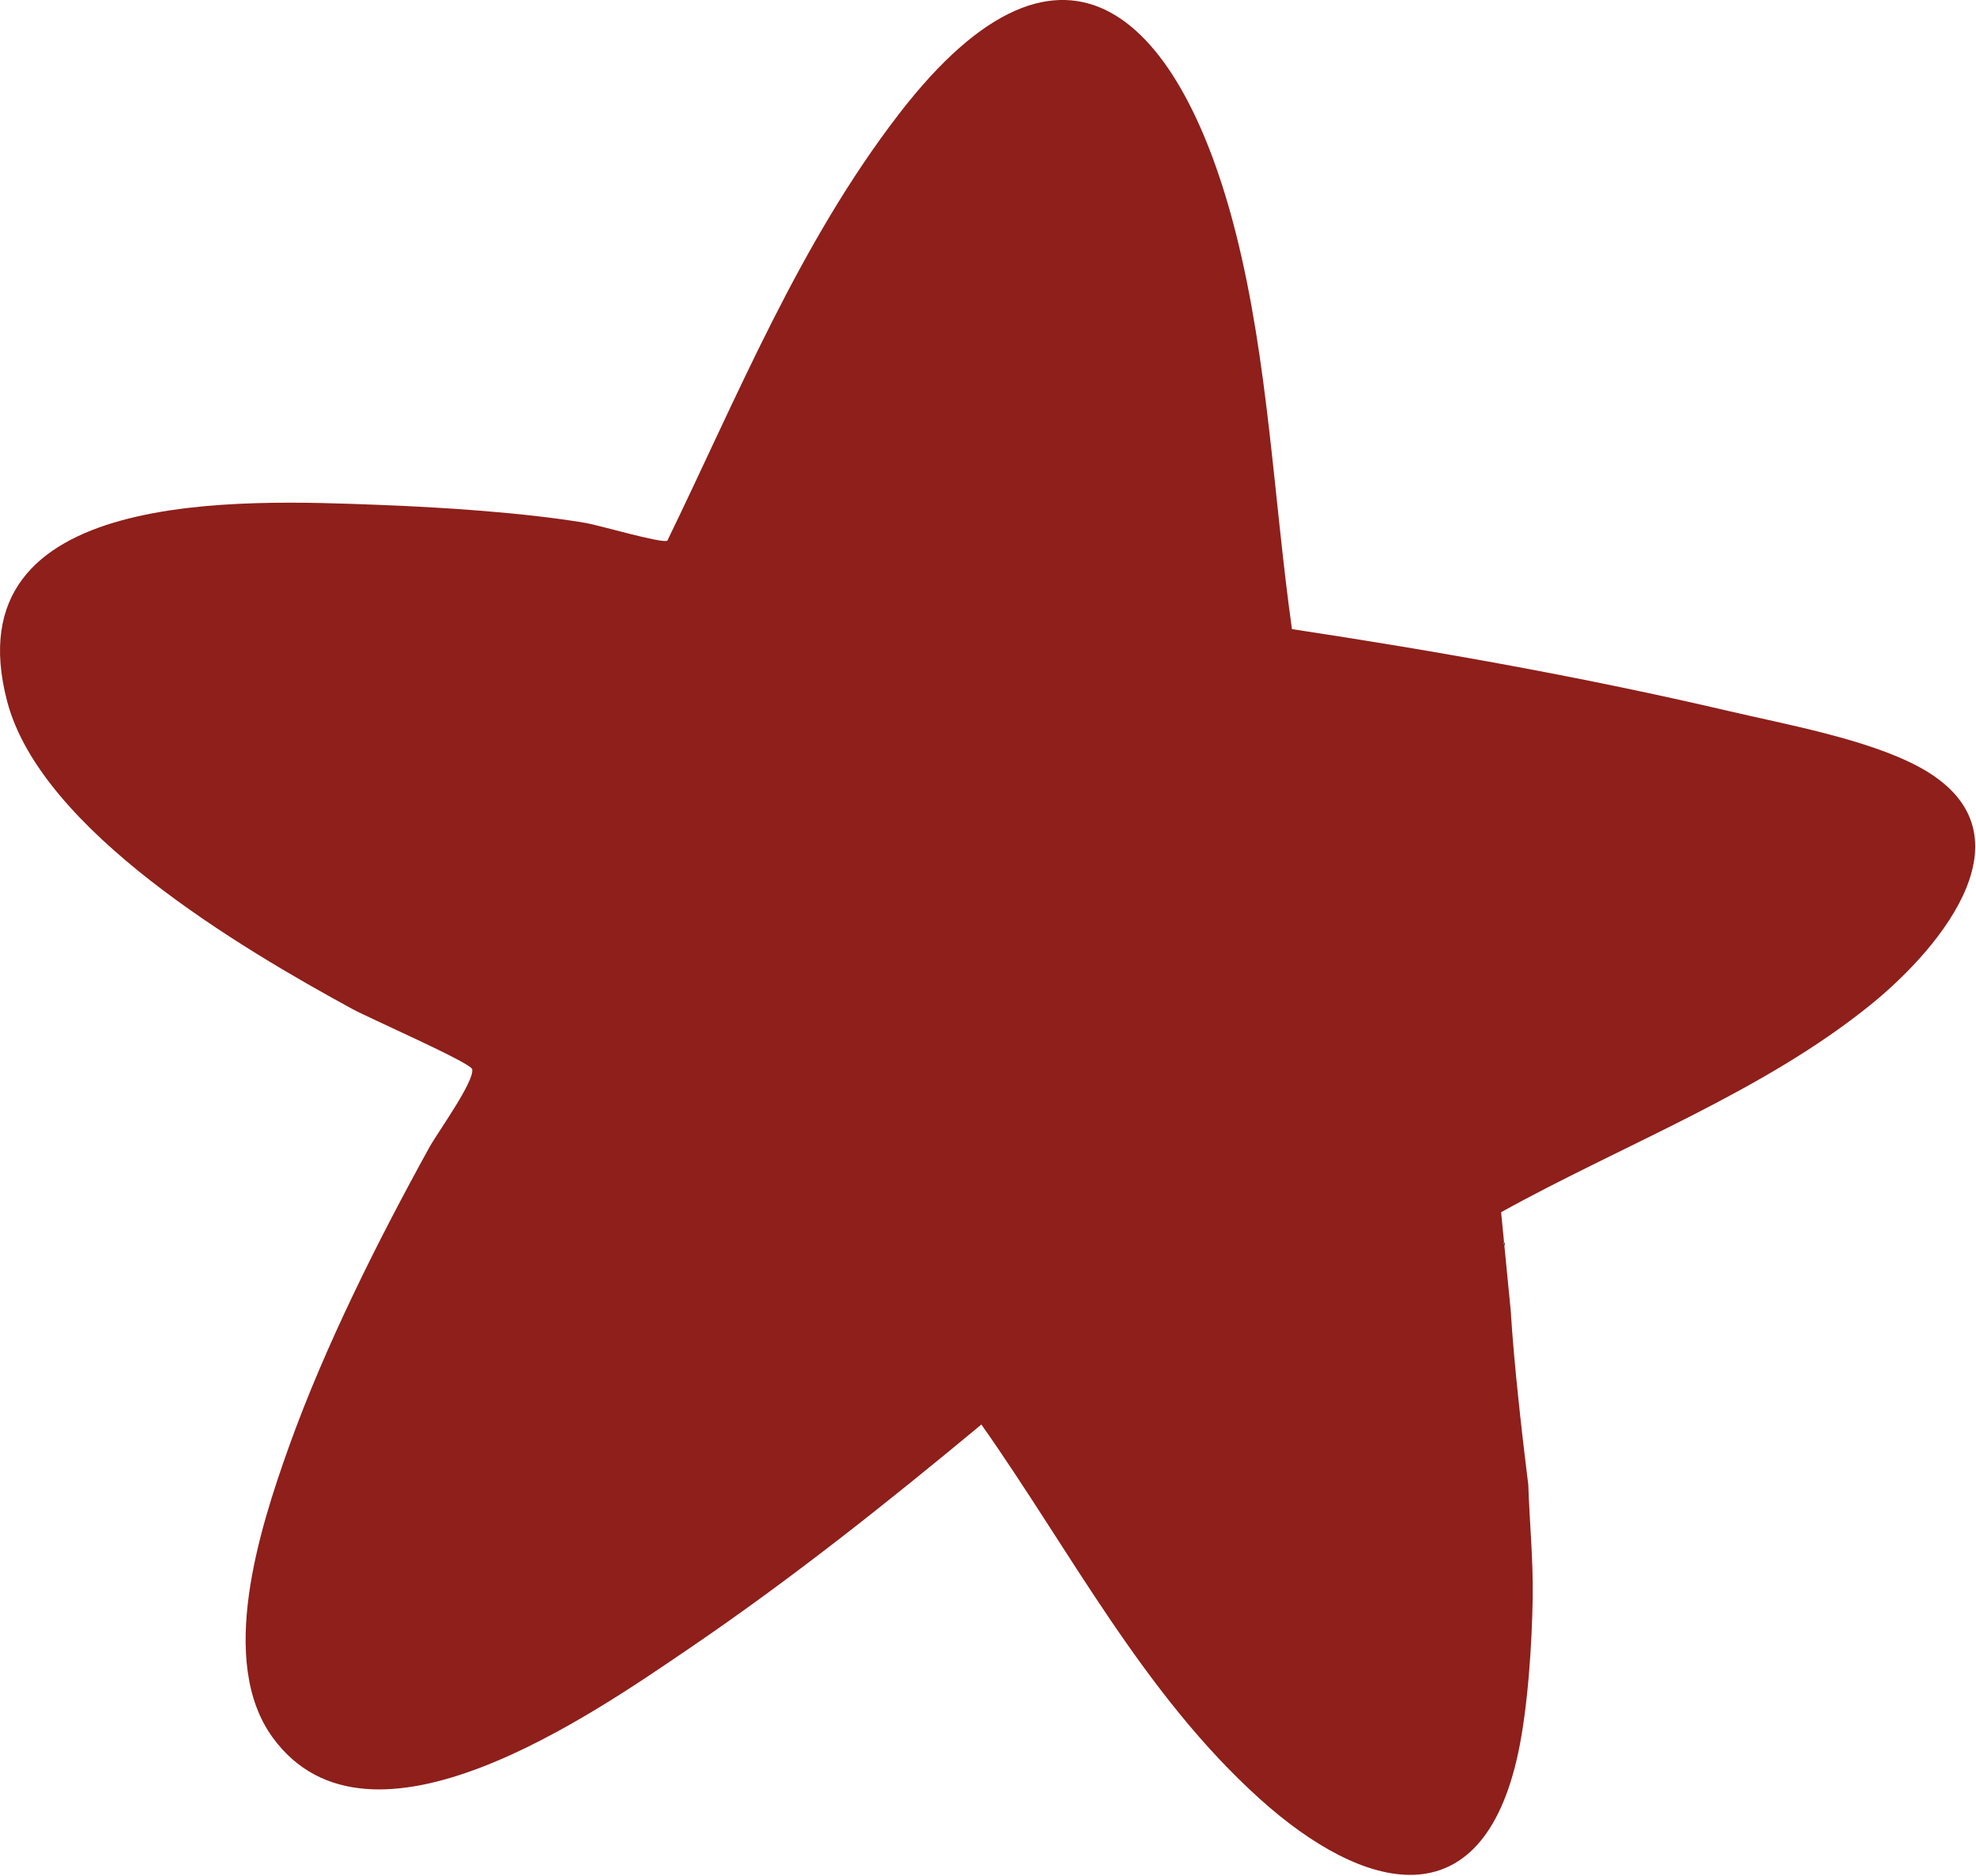 <svg width="353" height="335" viewBox="0 0 353 335" fill="none" xmlns="http://www.w3.org/2000/svg">
<g clip-path="url(#clip0_2686_502)">
<path d="M334.312 179.343C315.015 195.036 289.804 204.499 268.163 216.512L268.706 222.036L268.511 221.656C268.587 221.927 268.663 222.177 268.739 222.416L269.878 234.027C270.171 238.835 270.67 244.294 271.191 249.286C271.463 251.923 271.745 254.441 271.994 256.643C272.027 256.958 272.06 257.262 272.103 257.566C272.19 258.315 272.277 259.02 272.353 259.693C272.45 260.518 272.537 261.267 272.624 261.939C272.667 262.33 272.711 262.699 272.754 263.035C272.808 263.47 272.863 263.86 272.895 264.164C272.971 264.783 273.015 265.119 273.015 265.119C273.242 271.837 273.904 278.532 273.807 285.282C273.687 293.541 272.939 305.055 271.202 313.14C264.68 343.483 243.582 337.97 225.088 321.323C204.24 302.548 191.282 277.089 175.317 254.43C158.517 268.375 141.25 282.103 123.158 294.398C105.848 306.173 66.04 333.998 48.751 310.384C38.777 296.764 46.374 273.063 51.584 258.488C57.976 240.582 67.537 221.526 76.73 204.878C78.195 202.231 84.804 193.126 84.348 190.966C84.099 189.805 65.833 181.796 62.979 180.233C43.053 169.381 7.326 148.306 1.281 125.278C-8.834 86.796 43.65 89.281 67.602 90.171C78.835 90.594 93.519 91.538 104.513 93.383C107.02 93.795 118.307 97.138 119.219 96.563C131.841 70.583 142.791 43.495 160.535 20.434C190.685 -18.774 211.283 4.037 220.801 41.748C226.586 64.679 227.53 88.988 230.797 112.364C256.92 116.325 282.977 120.958 308.71 126.971C319.052 129.391 333.432 131.984 342.636 136.879C364.124 148.306 347.009 169.023 334.312 179.343Z" fill="#8E1F1A"/>
<path d="M268.846 222.505C268.77 222.266 268.694 222.016 268.618 221.745L268.813 222.125L268.846 222.505Z" fill="black"/>
<path d="M268.846 222.505C268.77 222.266 268.694 222.016 268.618 221.745L268.813 222.125L268.846 222.505Z" fill="black"/>
</g>
<defs>
<clipPath id="clip0_2686_502">
<rect width="353" height="335" fill="white"/>
</clipPath>
</defs>
</svg>
